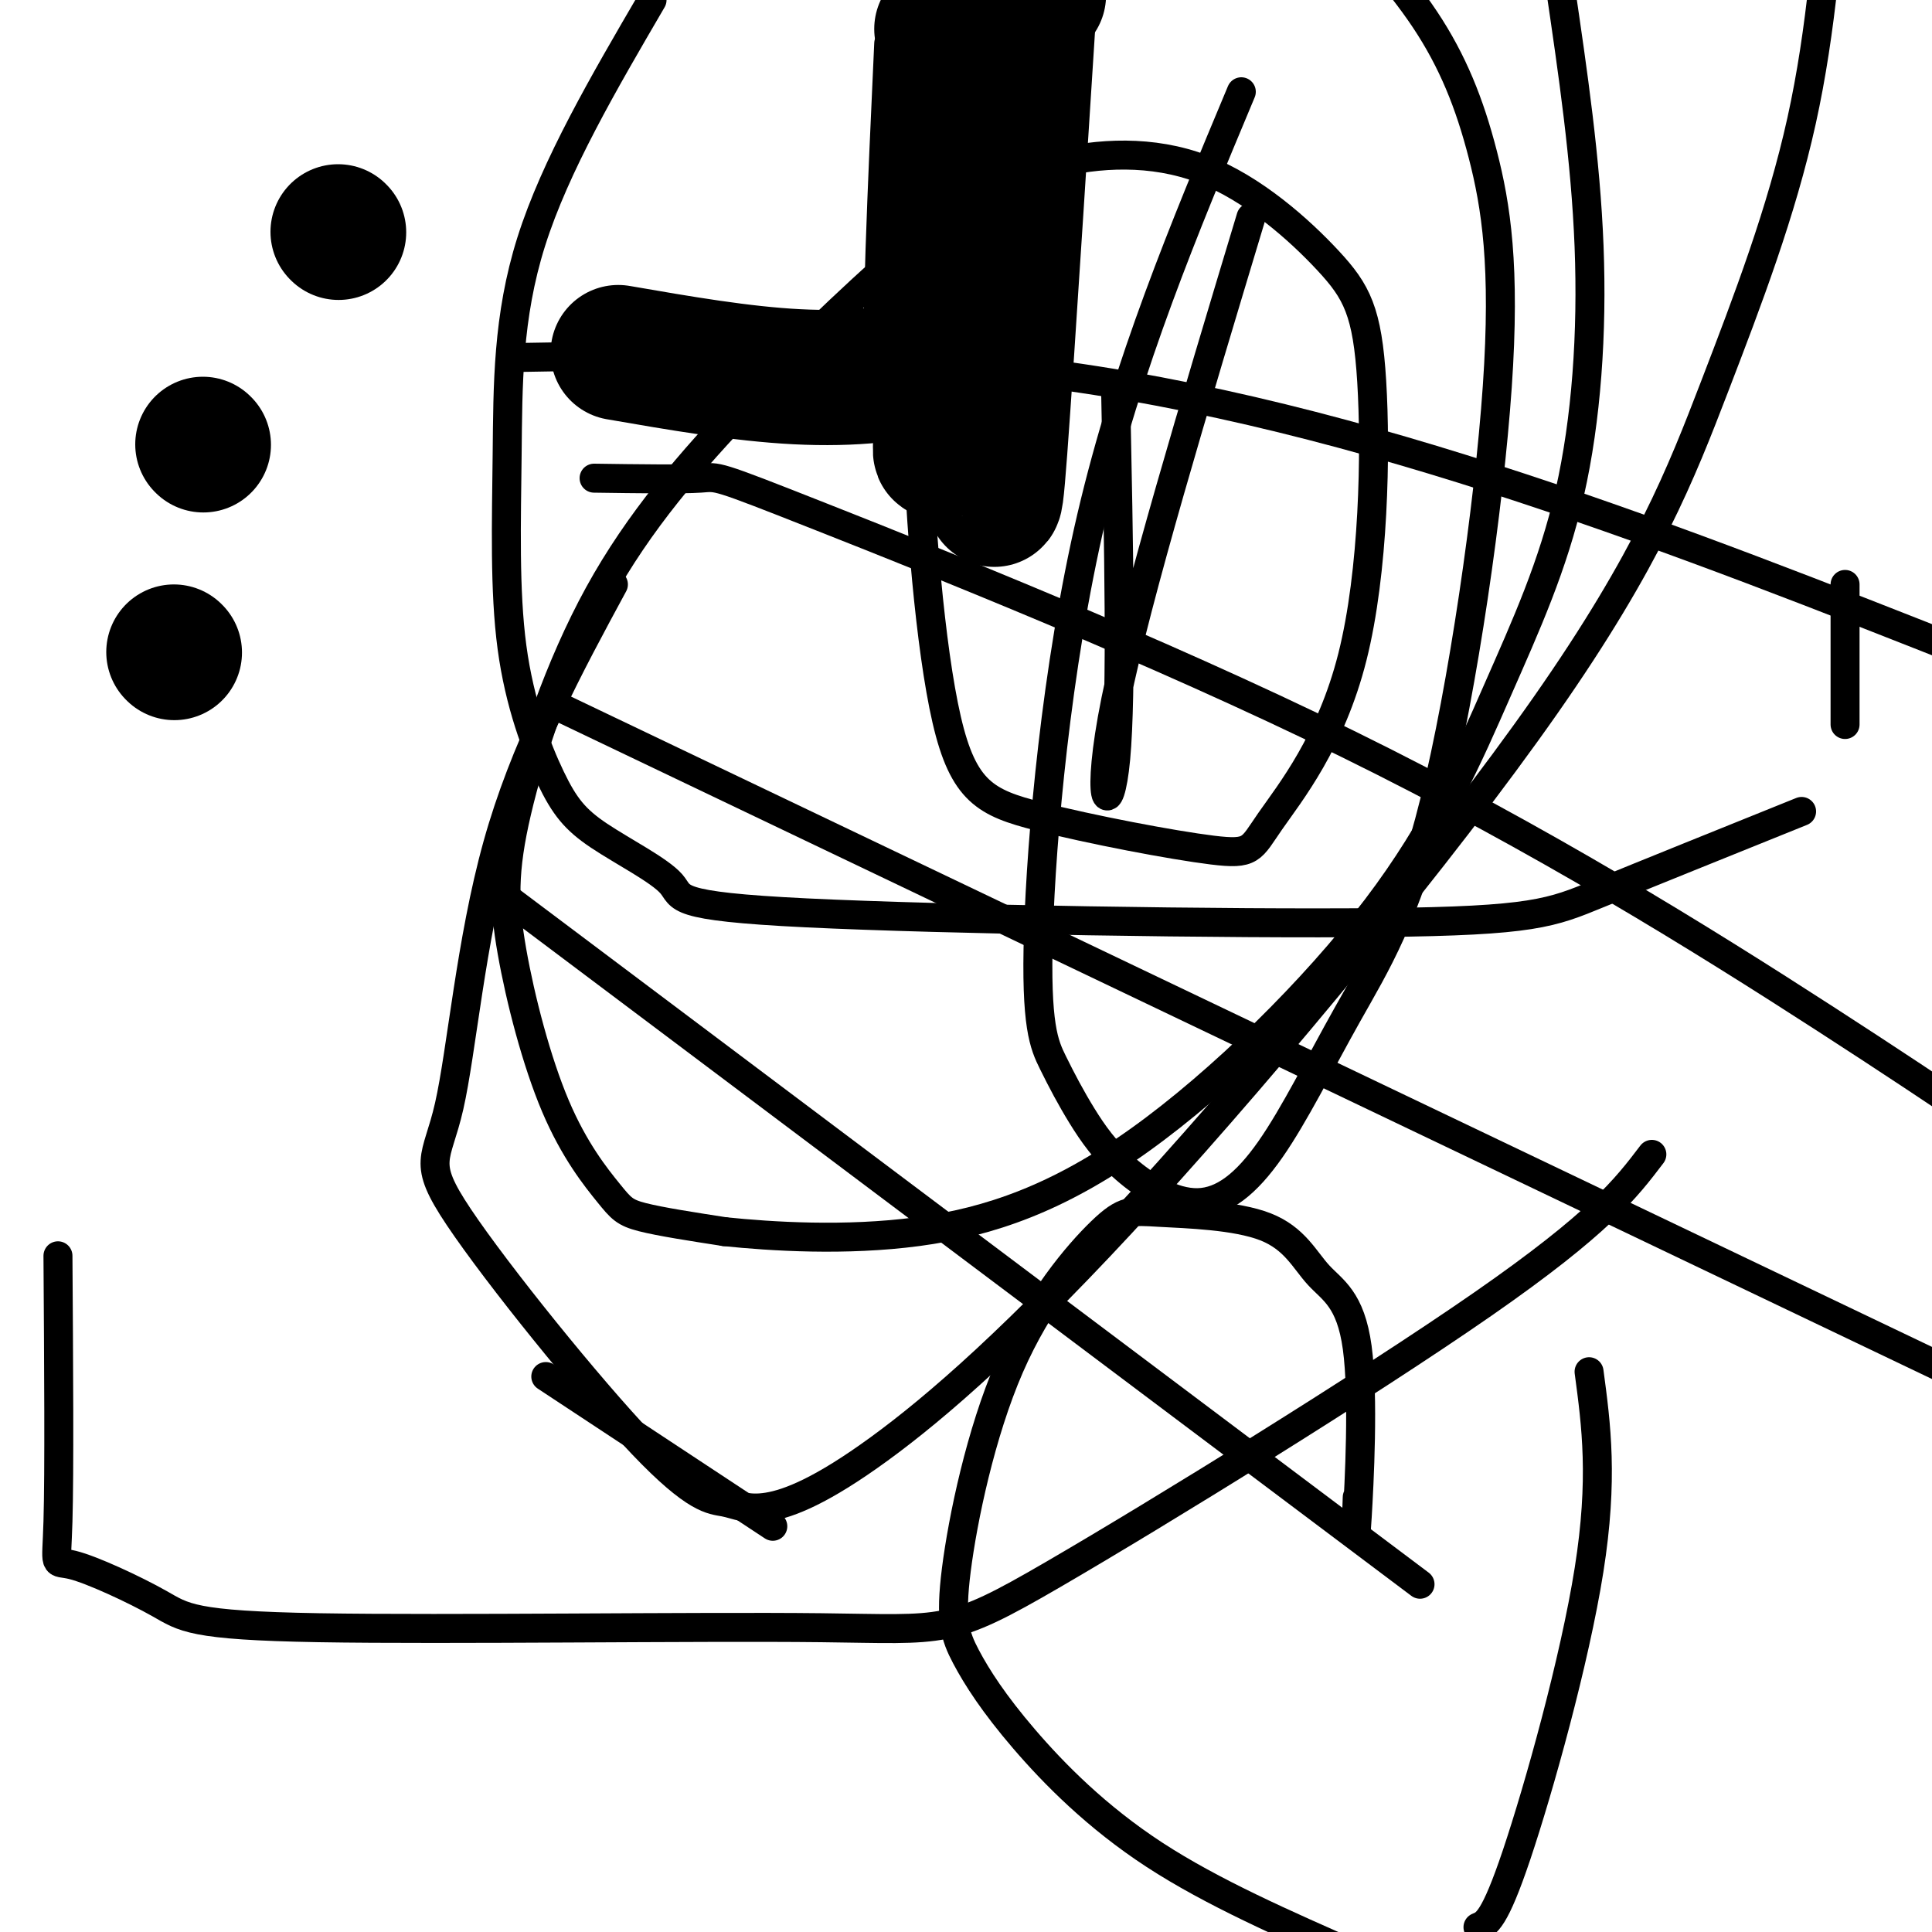 <svg viewBox='0 0 400 400' version='1.1' xmlns='http://www.w3.org/2000/svg' xmlns:xlink='http://www.w3.org/1999/xlink'><g fill='none' stroke='#000000' stroke-width='6' stroke-linecap='round' stroke-linejoin='round'><path d='M108,74c35.622,-0.622 71.244,-1.244 106,3c34.756,4.244 68.644,13.356 101,24c32.356,10.644 63.178,22.822 94,35'/><path d='M123,99c9.078,0.129 18.156,0.258 22,0c3.844,-0.258 2.453,-0.904 25,8c22.547,8.904 69.032,27.359 109,47c39.968,19.641 73.419,40.469 99,57c25.581,16.531 43.290,28.766 61,41'/><path d='M115,146c0.000,0.000 316.000,151.000 316,151'/><path d='M105,186c0.000,0.000 189.000,142.000 189,142'/><path d='M113,285c0.000,0.000 47.000,31.000 47,31'/><path d='M281,310c-0.197,5.274 -0.394,10.549 0,4c0.394,-6.549 1.377,-24.920 0,-35c-1.377,-10.080 -5.116,-11.867 -8,-15c-2.884,-3.133 -4.915,-7.612 -11,-10c-6.085,-2.388 -16.225,-2.684 -22,-3c-5.775,-0.316 -7.185,-0.650 -12,4c-4.815,4.650 -13.036,14.285 -19,28c-5.964,13.715 -9.670,31.509 -11,42c-1.330,10.491 -0.284,13.678 2,18c2.284,4.322 5.807,9.779 12,17c6.193,7.221 15.055,16.206 27,24c11.945,7.794 26.972,14.397 42,21'/><path d='M306,399c1.711,-0.689 3.422,-1.378 8,-15c4.578,-13.622 12.022,-40.178 15,-59c2.978,-18.822 1.489,-29.911 0,-41'/><path d='M12,260c0.149,22.427 0.299,44.855 0,55c-0.299,10.145 -1.045,8.008 3,9c4.045,0.992 12.882,5.112 18,8c5.118,2.888 6.518,4.545 33,5c26.482,0.455 78.047,-0.290 104,0c25.953,0.290 26.295,1.617 48,-11c21.705,-12.617 64.773,-39.176 89,-56c24.227,-16.824 29.614,-23.912 35,-31'/><path d='M231,82c0.622,30.778 1.244,61.556 0,75c-1.244,13.444 -4.356,9.556 0,-12c4.356,-21.556 16.178,-60.778 28,-100'/><path d='M184,9c-1.372,29.852 -2.744,59.704 -2,72c0.744,12.296 3.603,7.035 7,6c3.397,-1.035 7.333,2.156 10,0c2.667,-2.156 4.064,-9.657 5,-24c0.936,-14.343 1.410,-35.526 0,-48c-1.410,-12.474 -4.705,-16.237 -8,-20'/><path d='M127,121c-9.225,17.048 -18.451,34.097 -24,54c-5.549,19.903 -7.422,42.662 -10,54c-2.578,11.338 -5.862,11.256 2,23c7.862,11.744 26.871,35.313 38,47c11.129,11.687 14.378,11.492 17,12c2.622,0.508 4.617,1.720 9,1c4.383,-0.720 11.154,-3.370 23,-12c11.846,-8.630 28.765,-23.238 55,-52c26.235,-28.762 61.785,-71.679 83,-102c21.215,-30.321 28.096,-48.048 35,-66c6.904,-17.952 13.830,-36.129 18,-55c4.170,-18.871 5.585,-38.435 7,-58'/><path d='M257,19c-11.801,28.203 -23.603,56.405 -31,88c-7.397,31.595 -10.390,66.581 -11,86c-0.610,19.419 1.162,23.271 3,27c1.838,3.729 3.742,7.335 6,11c2.258,3.665 4.869,7.387 9,11c4.131,3.613 9.783,7.116 15,7c5.217,-0.116 9.999,-3.851 15,-11c5.001,-7.149 10.219,-17.711 16,-28c5.781,-10.289 12.124,-20.304 18,-44c5.876,-23.696 11.286,-61.073 13,-86c1.714,-24.927 -0.269,-37.403 -3,-48c-2.731,-10.597 -6.209,-19.313 -12,-28c-5.791,-8.687 -13.896,-17.343 -22,-26'/><path d='M208,14c-4.707,9.443 -9.413,18.885 -12,27c-2.587,8.115 -3.053,14.901 -4,21c-0.947,6.099 -2.374,11.509 -2,28c0.374,16.491 2.548,44.063 6,59c3.452,14.937 8.183,17.239 19,20c10.817,2.761 27.721,5.981 36,7c8.279,1.019 7.933,-0.162 12,-6c4.067,-5.838 12.546,-16.332 17,-34c4.454,-17.668 4.884,-42.512 4,-57c-0.884,-14.488 -3.083,-18.622 -9,-25c-5.917,-6.378 -15.551,-15.001 -26,-19c-10.449,-3.999 -21.714,-3.374 -31,-1c-9.286,2.374 -16.592,6.498 -27,15c-10.408,8.502 -23.918,21.382 -36,34c-12.082,12.618 -22.738,24.973 -31,40c-8.262,15.027 -14.131,32.725 -17,45c-2.869,12.275 -2.738,19.126 -1,29c1.738,9.874 5.085,22.770 9,32c3.915,9.230 8.400,14.793 11,18c2.600,3.207 3.314,4.059 7,5c3.686,0.941 10.343,1.970 17,3'/><path d='M150,255c9.602,0.997 25.107,1.990 40,0c14.893,-1.990 29.176,-6.964 46,-19c16.824,-12.036 36.190,-31.134 49,-48c12.810,-16.866 19.062,-31.500 25,-45c5.938,-13.500 11.560,-25.865 15,-41c3.440,-15.135 4.697,-33.038 4,-51c-0.697,-17.962 -3.349,-35.981 -6,-54'/><path d='M135,0c-10.022,17.165 -20.044,34.330 -25,50c-4.956,15.670 -4.847,29.845 -5,44c-0.153,14.155 -0.569,28.288 1,40c1.569,11.712 5.121,21.001 8,27c2.879,5.999 5.083,8.708 10,12c4.917,3.292 12.547,7.167 15,10c2.453,2.833 -0.270,4.625 28,6c28.270,1.375 87.534,2.332 119,2c31.466,-0.332 35.133,-1.952 45,-6c9.867,-4.048 25.933,-10.524 42,-17'/><path d='M382,121c0.000,0.000 0.000,29.000 0,29'/></g>
<g fill='none' stroke='#000000' stroke-width='28' stroke-linecap='round' stroke-linejoin='round'><path d='M36,135c0.000,0.000 0.100,0.100 0.1,0.1'/><path d='M42,92c0.000,0.000 0.100,0.100 0.1,0.1'/><path d='M70,48c0.000,0.000 0.100,0.100 0.1,0.1'/><path d='M128,73c12.756,2.208 25.512,4.417 37,5c11.488,0.583 21.708,-0.458 28,-3c6.292,-2.542 8.655,-6.583 10,-17c1.345,-10.417 1.673,-27.208 2,-44'/><path d='M195,18c0.118,26.861 0.236,53.722 0,66c-0.236,12.278 -0.826,9.971 1,8c1.826,-1.971 6.069,-3.608 8,2c1.931,5.608 1.552,18.459 3,-1c1.448,-19.459 4.724,-71.230 8,-123'/><path d='M195,6c0.000,0.000 20.000,-7.000 20,-7'/></g>
</svg>